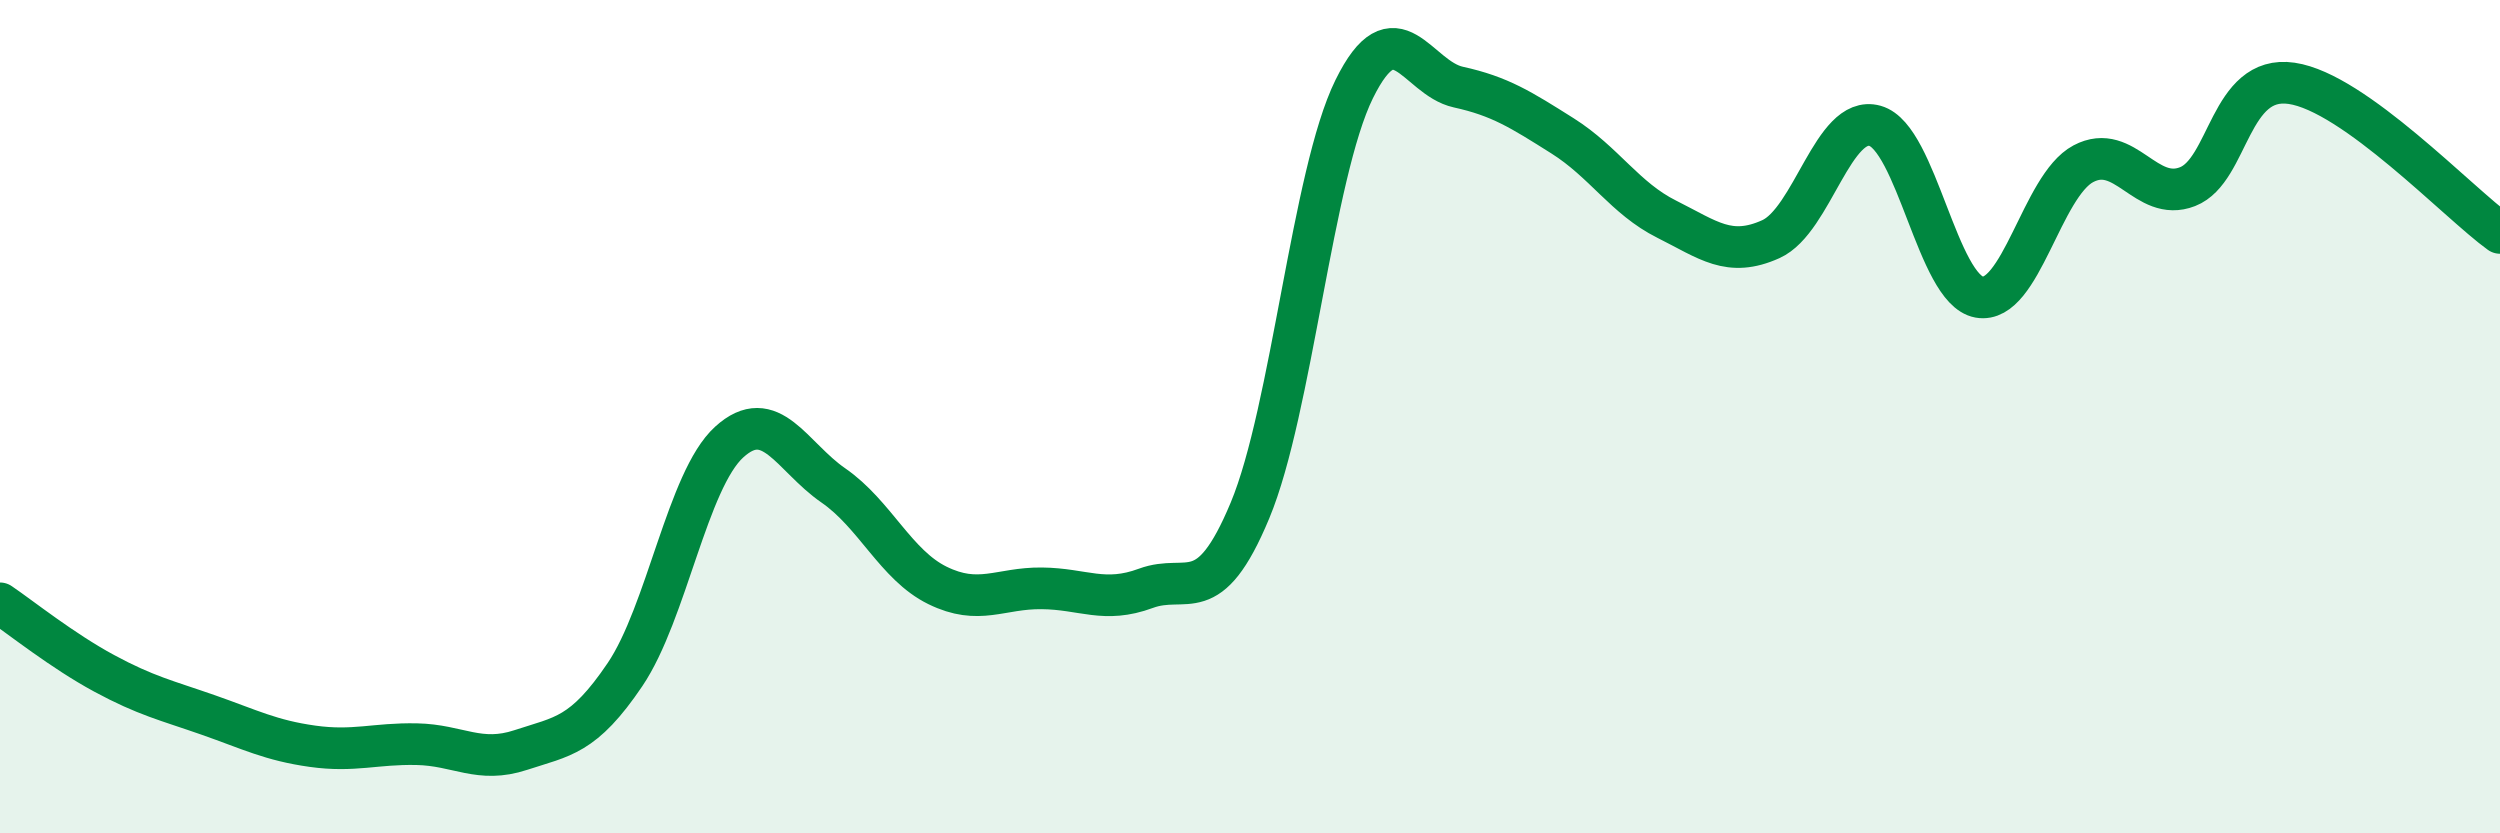 
    <svg width="60" height="20" viewBox="0 0 60 20" xmlns="http://www.w3.org/2000/svg">
      <path
        d="M 0,14.48 C 0.5,14.82 1.5,15.62 2.5,16.16 C 3.5,16.7 4,16.81 5,17.16 C 6,17.51 6.5,17.77 7.5,17.91 C 8.5,18.05 9,17.84 10,17.86 C 11,17.88 11.5,18.33 12.5,18 C 13.5,17.67 14,17.67 15,16.19 C 16,14.71 16.5,11.52 17.5,10.61 C 18.5,9.7 19,10.96 20,11.65 C 21,12.34 21.5,13.56 22.5,14.05 C 23.5,14.54 24,14.11 25,14.12 C 26,14.13 26.5,14.49 27.5,14.12 C 28.5,13.75 29,14.65 30,12.25 C 31,9.85 31.5,4.17 32.5,2.14 C 33.5,0.11 34,1.87 35,2.09 C 36,2.31 36.5,2.63 37.5,3.26 C 38.5,3.89 39,4.76 40,5.26 C 41,5.76 41.5,6.19 42.5,5.74 C 43.5,5.29 44,2.74 45,3.02 C 46,3.3 46.5,6.95 47.5,7.13 C 48.5,7.31 49,4.46 50,3.93 C 51,3.4 51.5,4.87 52.5,4.48 C 53.5,4.09 53.5,1.78 55,2 C 56.5,2.22 59,4.87 60,5.59L60 20L0 20Z"
        fill="#008740"
        opacity="0.1"
        stroke-linecap="round"
        stroke-linejoin="round"
      />
      <path
        d="M 0,14.48 C 0.5,14.82 1.5,15.62 2.5,16.16 C 3.5,16.7 4,16.81 5,17.16 C 6,17.51 6.5,17.77 7.5,17.91 C 8.5,18.05 9,17.84 10,17.86 C 11,17.88 11.5,18.33 12.5,18 C 13.5,17.67 14,17.67 15,16.19 C 16,14.71 16.5,11.52 17.5,10.61 C 18.5,9.7 19,10.96 20,11.65 C 21,12.34 21.5,13.56 22.5,14.05 C 23.5,14.54 24,14.11 25,14.12 C 26,14.13 26.5,14.49 27.5,14.12 C 28.5,13.75 29,14.65 30,12.25 C 31,9.85 31.5,4.17 32.5,2.14 C 33.5,0.11 34,1.87 35,2.09 C 36,2.31 36.5,2.63 37.5,3.26 C 38.5,3.89 39,4.76 40,5.26 C 41,5.76 41.5,6.19 42.5,5.74 C 43.5,5.29 44,2.74 45,3.02 C 46,3.3 46.5,6.95 47.5,7.13 C 48.5,7.31 49,4.46 50,3.93 C 51,3.4 51.5,4.87 52.5,4.48 C 53.5,4.09 53.5,1.78 55,2 C 56.5,2.22 59,4.87 60,5.59"
        stroke="#008740"
        stroke-width="1"
        fill="none"
        stroke-linecap="round"
        stroke-linejoin="round"
      />
    </svg>
  